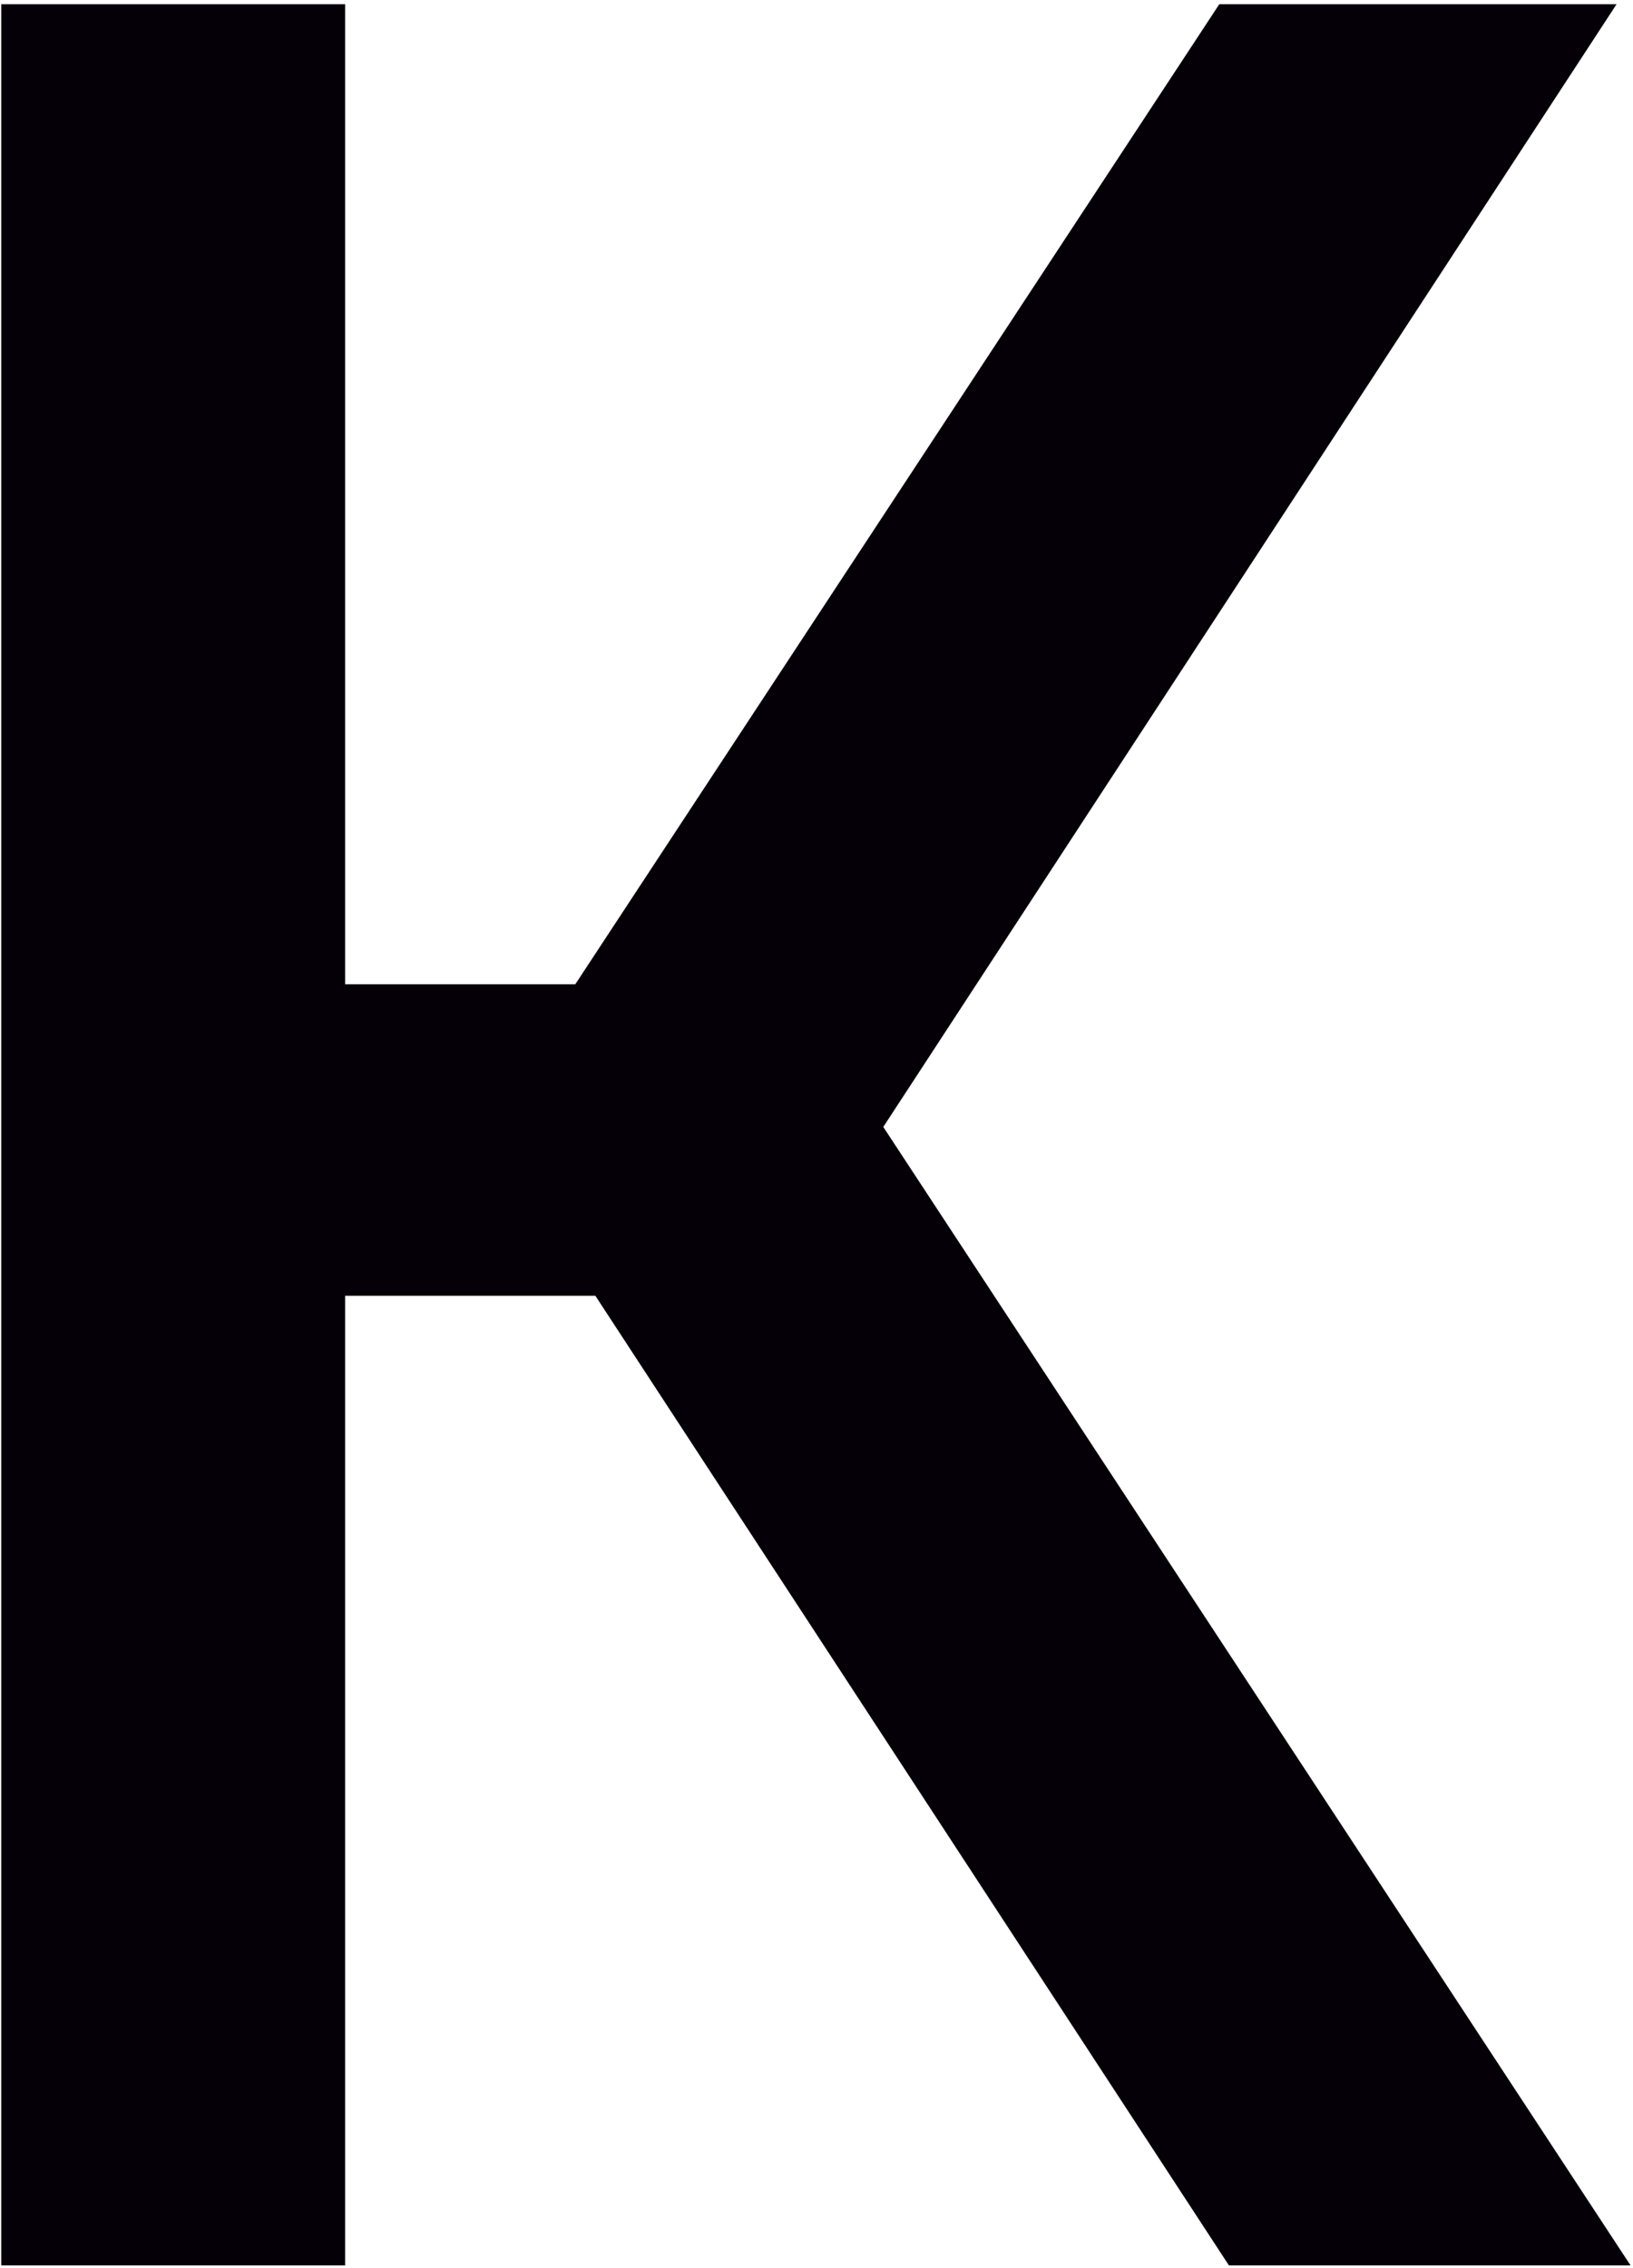<?xml version="1.0" encoding="UTF-8"?> <svg xmlns="http://www.w3.org/2000/svg" width="260" height="361" viewBox="0 0 260 361" fill="none"> <path d="M194.131 0.671L91.593 156.665H54.952V0.671H0.2V360.572H54.952V206.249H94.797L195.664 360.572H259.611L140.633 179.368L257.382 0.671H194.131Z" fill="#050007"></path> </svg> 